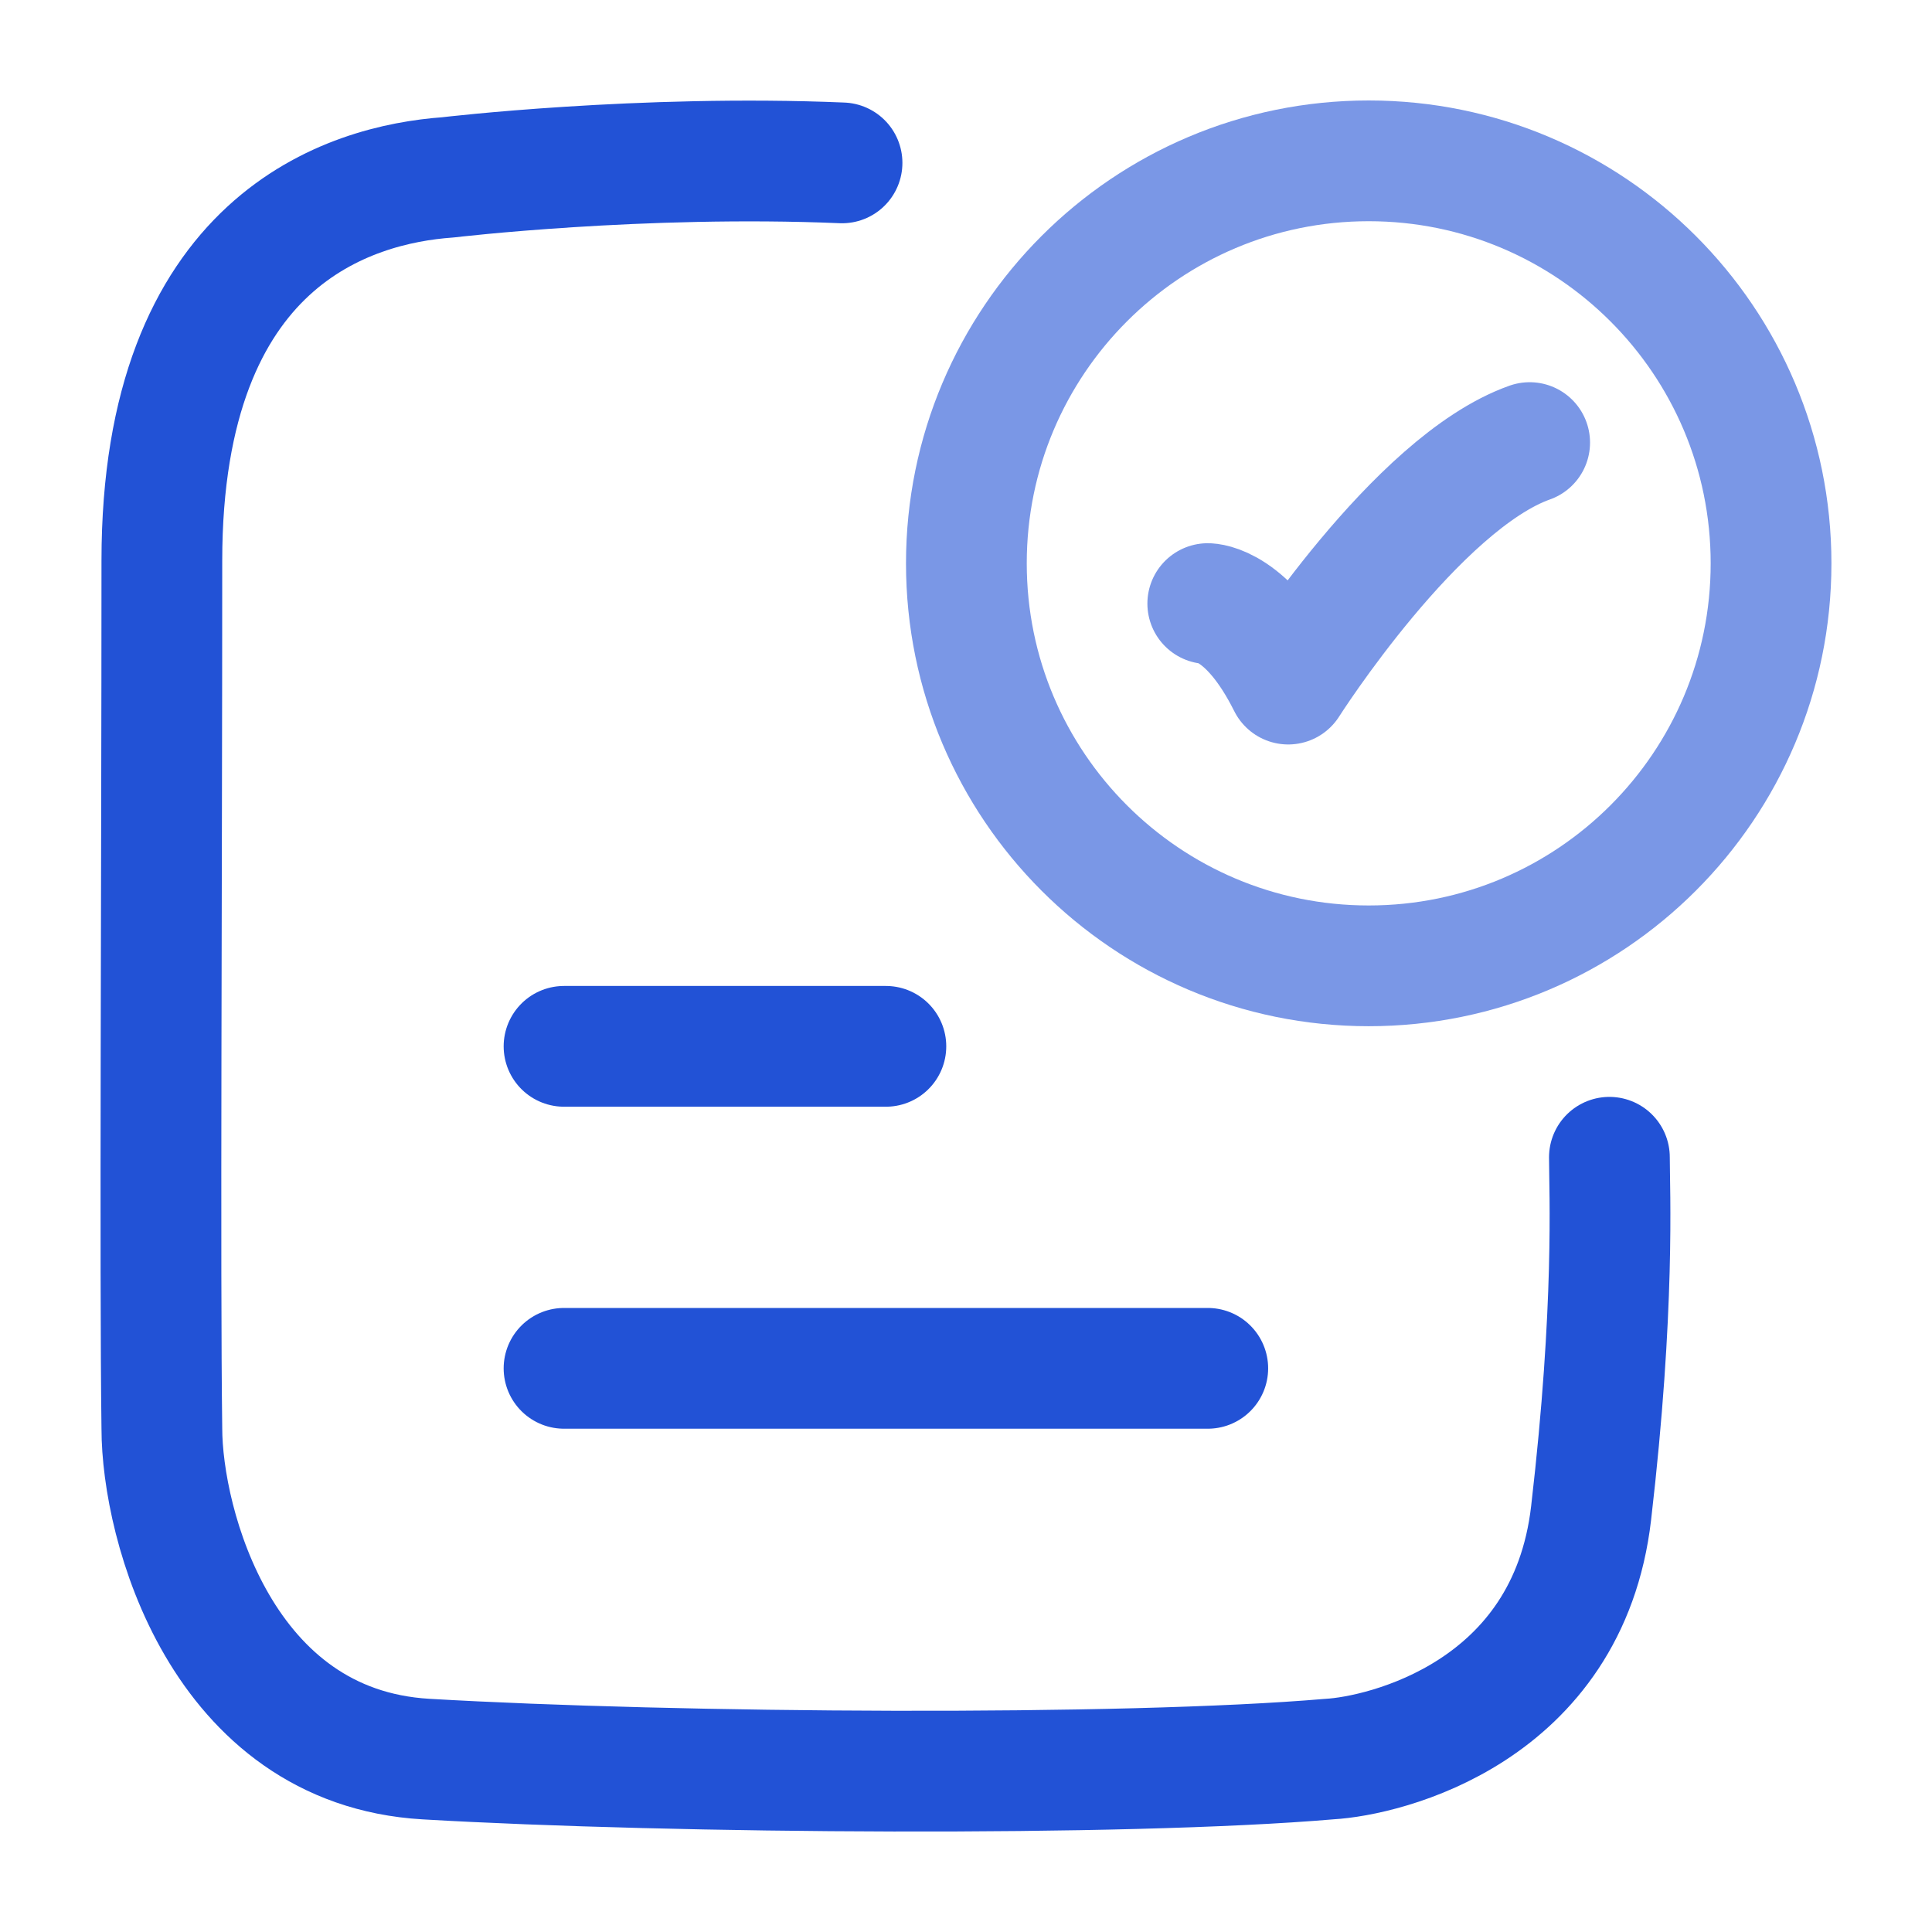 <svg width="36" height="36" viewBox="0 0 36 36" fill="none" xmlns="http://www.w3.org/2000/svg">
<path d="M22.505 11.247C22.505 11.247 23.255 11.247 24.004 12.747C24.004 12.747 26.386 8.997 28.503 8.247" stroke="#7A97E6" stroke-width="2.25" stroke-linecap="round" stroke-linejoin="round"/>
<path d="M33.001 10.497C33.001 14.639 29.644 17.997 25.504 17.997C21.363 17.997 18.007 14.639 18.007 10.497C18.007 6.355 21.363 2.997 25.504 2.997C29.644 2.997 33.001 6.355 33.001 10.497Z" stroke="#7A97E6" stroke-width="2.25" stroke-linecap="round" stroke-linejoin="round"/>
<path d="M10.51 19.497H16.507" stroke="#2252D6" stroke-width="2.25" stroke-linecap="round" stroke-linejoin="round"/>
<path d="M10.51 25.497H22.505" stroke="#2252D6" stroke-width="2.25" stroke-linecap="round" stroke-linejoin="round"/>
<path d="M15.69 3.035C11.944 2.877 8.346 3.305 8.346 3.305C6.519 3.436 3.016 4.461 3.016 10.447C3.016 16.382 2.977 23.699 3.016 26.616C3.016 28.398 4.119 32.555 7.937 32.778C12.577 33.049 20.936 33.106 24.771 32.778C25.798 32.72 29.216 31.914 29.648 28.194C30.096 24.34 29.989 22.201 29.989 21.564" stroke="#2252D6" stroke-width="2.25" stroke-linecap="round" stroke-linejoin="round"/>
</svg>

